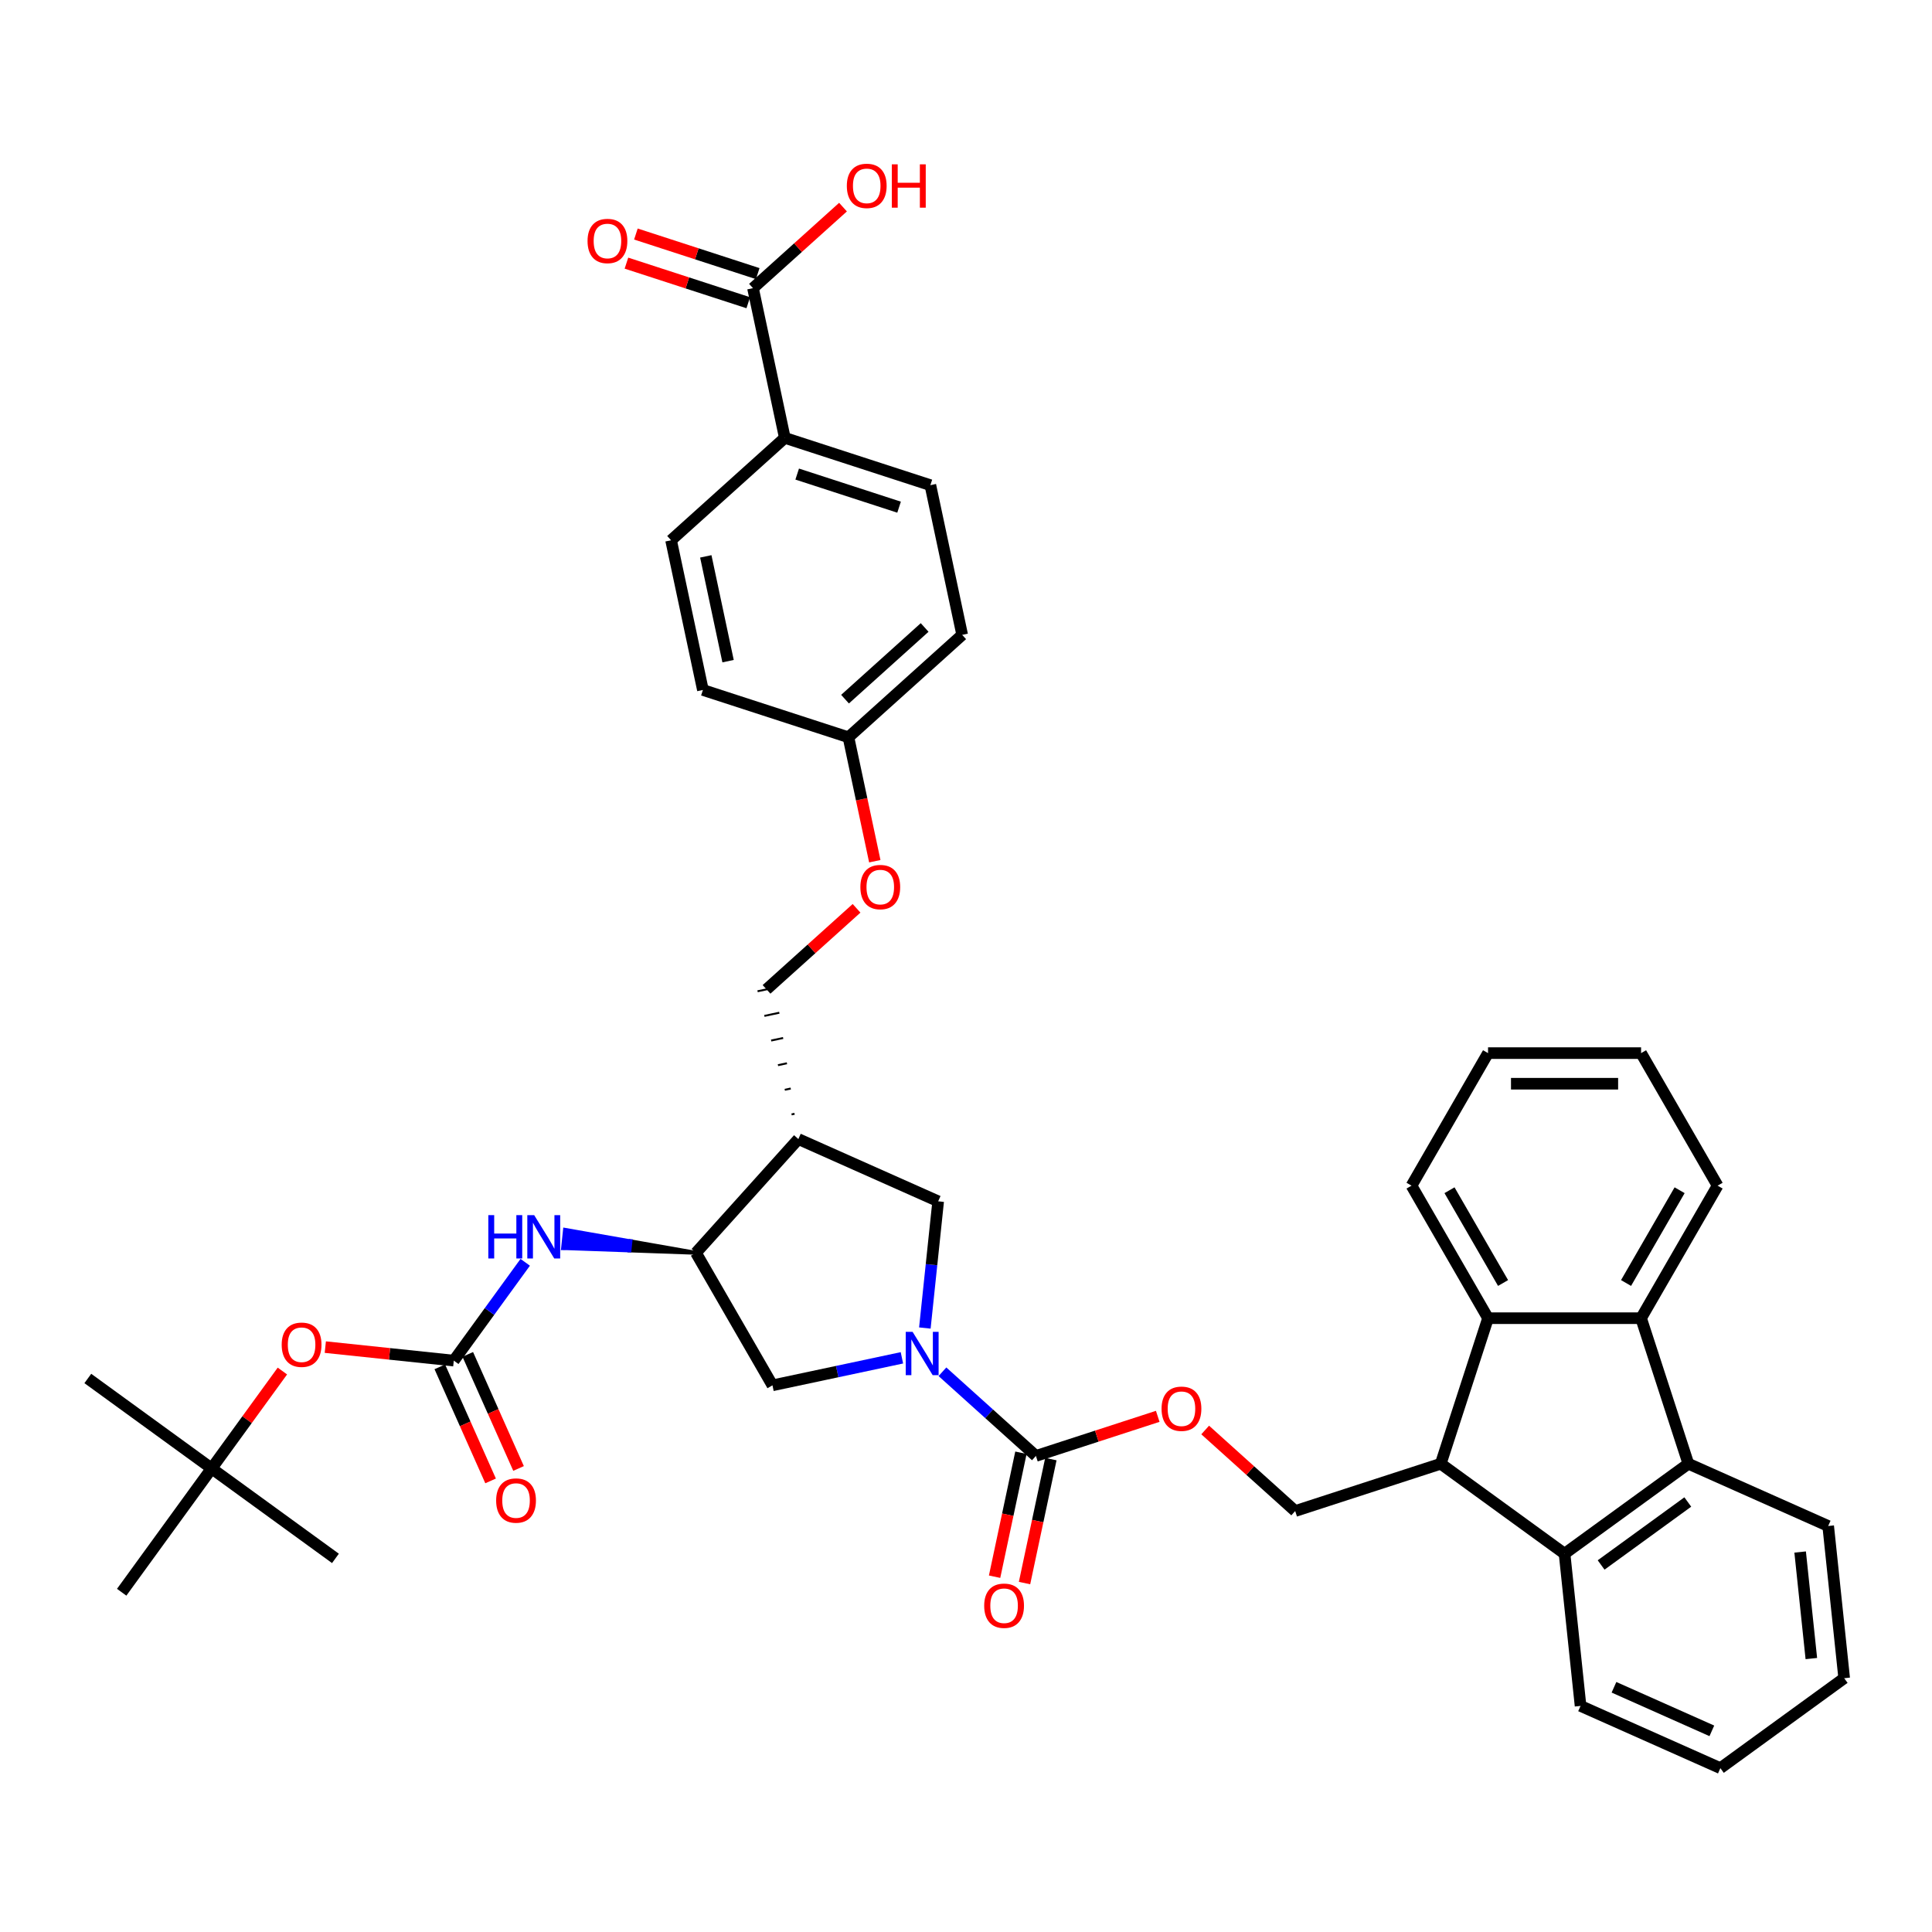 <?xml version='1.0' encoding='iso-8859-1'?>
<svg version='1.1' baseProfile='full'
              xmlns='http://www.w3.org/2000/svg'
                      xmlns:rdkit='http://www.rdkit.org/xml'
                      xmlns:xlink='http://www.w3.org/1999/xlink'
                  xml:space='preserve'
width='1000px' height='1000px' viewBox='0 0 1000 1000'>
<!-- END OF HEADER -->
<rect style='opacity:1.0;fill:#FFFFFF;stroke:none' width='1000' height='1000' x='0' y='0'> </rect>
<path class='bond-0' d='M 487.804,710.022 L 511.994,731.803' style='fill:none;fill-rule:evenodd;stroke:#0000FF;stroke-width:6px;stroke-linecap:butt;stroke-linejoin:miter;stroke-opacity:1' />
<path class='bond-0' d='M 511.994,731.803 L 536.184,753.584' style='fill:none;fill-rule:evenodd;stroke:#000000;stroke-width:6px;stroke-linecap:butt;stroke-linejoin:miter;stroke-opacity:1' />
<path class='bond-9' d='M 478.703,687.382 L 482.149,654.59' style='fill:none;fill-rule:evenodd;stroke:#0000FF;stroke-width:6px;stroke-linecap:butt;stroke-linejoin:miter;stroke-opacity:1' />
<path class='bond-9' d='M 482.149,654.59 L 485.596,621.798' style='fill:none;fill-rule:evenodd;stroke:#000000;stroke-width:6px;stroke-linecap:butt;stroke-linejoin:miter;stroke-opacity:1' />
<path class='bond-11' d='M 466.828,702.808 L 433.33,709.929' style='fill:none;fill-rule:evenodd;stroke:#0000FF;stroke-width:6px;stroke-linecap:butt;stroke-linejoin:miter;stroke-opacity:1' />
<path class='bond-11' d='M 433.33,709.929 L 399.832,717.049' style='fill:none;fill-rule:evenodd;stroke:#000000;stroke-width:6px;stroke-linecap:butt;stroke-linejoin:miter;stroke-opacity:1' />
<path class='bond-14' d='M 536.184,753.584 L 567.713,743.339' style='fill:none;fill-rule:evenodd;stroke:#000000;stroke-width:6px;stroke-linecap:butt;stroke-linejoin:miter;stroke-opacity:1' />
<path class='bond-14' d='M 567.713,743.339 L 599.243,733.095' style='fill:none;fill-rule:evenodd;stroke:#FF0000;stroke-width:6px;stroke-linecap:butt;stroke-linejoin:miter;stroke-opacity:1' />
<path class='bond-17' d='M 528.435,751.937 L 521.616,784.017' style='fill:none;fill-rule:evenodd;stroke:#000000;stroke-width:6px;stroke-linecap:butt;stroke-linejoin:miter;stroke-opacity:1' />
<path class='bond-17' d='M 521.616,784.017 L 514.798,816.097' style='fill:none;fill-rule:evenodd;stroke:#FF0000;stroke-width:6px;stroke-linecap:butt;stroke-linejoin:miter;stroke-opacity:1' />
<path class='bond-17' d='M 543.932,755.231 L 537.113,787.311' style='fill:none;fill-rule:evenodd;stroke:#000000;stroke-width:6px;stroke-linecap:butt;stroke-linejoin:miter;stroke-opacity:1' />
<path class='bond-17' d='M 537.113,787.311 L 530.294,819.391' style='fill:none;fill-rule:evenodd;stroke:#FF0000;stroke-width:6px;stroke-linecap:butt;stroke-linejoin:miter;stroke-opacity:1' />
<path class='bond-1' d='M 745.727,757.632 L 670.389,782.11' style='fill:none;fill-rule:evenodd;stroke:#000000;stroke-width:6px;stroke-linecap:butt;stroke-linejoin:miter;stroke-opacity:1' />
<path class='bond-4' d='M 745.727,757.632 L 770.206,682.294' style='fill:none;fill-rule:evenodd;stroke:#000000;stroke-width:6px;stroke-linecap:butt;stroke-linejoin:miter;stroke-opacity:1' />
<path class='bond-5' d='M 745.727,757.632 L 809.813,804.193' style='fill:none;fill-rule:evenodd;stroke:#000000;stroke-width:6px;stroke-linecap:butt;stroke-linejoin:miter;stroke-opacity:1' />
<path class='bond-2' d='M 873.899,757.632 L 809.813,804.193' style='fill:none;fill-rule:evenodd;stroke:#000000;stroke-width:6px;stroke-linecap:butt;stroke-linejoin:miter;stroke-opacity:1' />
<path class='bond-2' d='M 873.598,777.433 L 828.738,810.026' style='fill:none;fill-rule:evenodd;stroke:#000000;stroke-width:6px;stroke-linecap:butt;stroke-linejoin:miter;stroke-opacity:1' />
<path class='bond-30' d='M 873.899,757.632 L 946.265,789.851' style='fill:none;fill-rule:evenodd;stroke:#000000;stroke-width:6px;stroke-linecap:butt;stroke-linejoin:miter;stroke-opacity:1' />
<path class='bond-41' d='M 873.899,757.632 L 849.42,682.294' style='fill:none;fill-rule:evenodd;stroke:#000000;stroke-width:6px;stroke-linecap:butt;stroke-linejoin:miter;stroke-opacity:1' />
<path class='bond-3' d='M 849.42,682.294 L 770.206,682.294' style='fill:none;fill-rule:evenodd;stroke:#000000;stroke-width:6px;stroke-linecap:butt;stroke-linejoin:miter;stroke-opacity:1' />
<path class='bond-29' d='M 849.42,682.294 L 889.028,613.692' style='fill:none;fill-rule:evenodd;stroke:#000000;stroke-width:6px;stroke-linecap:butt;stroke-linejoin:miter;stroke-opacity:1' />
<path class='bond-29' d='M 841.641,664.082 L 869.366,616.061' style='fill:none;fill-rule:evenodd;stroke:#000000;stroke-width:6px;stroke-linecap:butt;stroke-linejoin:miter;stroke-opacity:1' />
<path class='bond-32' d='M 770.206,682.294 L 730.598,613.692' style='fill:none;fill-rule:evenodd;stroke:#000000;stroke-width:6px;stroke-linecap:butt;stroke-linejoin:miter;stroke-opacity:1' />
<path class='bond-32' d='M 777.985,664.082 L 750.26,616.061' style='fill:none;fill-rule:evenodd;stroke:#000000;stroke-width:6px;stroke-linecap:butt;stroke-linejoin:miter;stroke-opacity:1' />
<path class='bond-31' d='M 809.813,804.193 L 818.093,882.974' style='fill:none;fill-rule:evenodd;stroke:#000000;stroke-width:6px;stroke-linecap:butt;stroke-linejoin:miter;stroke-opacity:1' />
<path class='bond-6' d='M 234.883,704.253 L 253.369,678.808' style='fill:none;fill-rule:evenodd;stroke:#000000;stroke-width:6px;stroke-linecap:butt;stroke-linejoin:miter;stroke-opacity:1' />
<path class='bond-6' d='M 253.369,678.808 L 271.856,653.364' style='fill:none;fill-rule:evenodd;stroke:#0000FF;stroke-width:6px;stroke-linecap:butt;stroke-linejoin:miter;stroke-opacity:1' />
<path class='bond-15' d='M 234.883,704.253 L 201.631,700.758' style='fill:none;fill-rule:evenodd;stroke:#000000;stroke-width:6px;stroke-linecap:butt;stroke-linejoin:miter;stroke-opacity:1' />
<path class='bond-15' d='M 201.631,700.758 L 168.38,697.263' style='fill:none;fill-rule:evenodd;stroke:#FF0000;stroke-width:6px;stroke-linecap:butt;stroke-linejoin:miter;stroke-opacity:1' />
<path class='bond-19' d='M 227.646,707.475 L 240.79,736.996' style='fill:none;fill-rule:evenodd;stroke:#000000;stroke-width:6px;stroke-linecap:butt;stroke-linejoin:miter;stroke-opacity:1' />
<path class='bond-19' d='M 240.79,736.996 L 253.933,766.517' style='fill:none;fill-rule:evenodd;stroke:#FF0000;stroke-width:6px;stroke-linecap:butt;stroke-linejoin:miter;stroke-opacity:1' />
<path class='bond-19' d='M 242.119,701.031 L 255.263,730.552' style='fill:none;fill-rule:evenodd;stroke:#000000;stroke-width:6px;stroke-linecap:butt;stroke-linejoin:miter;stroke-opacity:1' />
<path class='bond-19' d='M 255.263,730.552 L 268.407,760.073' style='fill:none;fill-rule:evenodd;stroke:#FF0000;stroke-width:6px;stroke-linecap:butt;stroke-linejoin:miter;stroke-opacity:1' />
<path class='bond-7' d='M 413.23,589.579 L 485.596,621.798' style='fill:none;fill-rule:evenodd;stroke:#000000;stroke-width:6px;stroke-linecap:butt;stroke-linejoin:miter;stroke-opacity:1' />
<path class='bond-18' d='M 411.259,576.5 L 409.71,576.83' style='fill:none;fill-rule:evenodd;stroke:#000000;stroke-width:1.0px;stroke-linecap:butt;stroke-linejoin:miter;stroke-opacity:1' />
<path class='bond-18' d='M 409.289,563.421 L 406.19,564.08' style='fill:none;fill-rule:evenodd;stroke:#000000;stroke-width:1.0px;stroke-linecap:butt;stroke-linejoin:miter;stroke-opacity:1' />
<path class='bond-18' d='M 407.319,550.343 L 402.67,551.331' style='fill:none;fill-rule:evenodd;stroke:#000000;stroke-width:1.0px;stroke-linecap:butt;stroke-linejoin:miter;stroke-opacity:1' />
<path class='bond-18' d='M 405.349,537.264 L 399.15,538.582' style='fill:none;fill-rule:evenodd;stroke:#000000;stroke-width:1.0px;stroke-linecap:butt;stroke-linejoin:miter;stroke-opacity:1' />
<path class='bond-18' d='M 403.379,524.186 L 395.631,525.833' style='fill:none;fill-rule:evenodd;stroke:#000000;stroke-width:1.0px;stroke-linecap:butt;stroke-linejoin:miter;stroke-opacity:1' />
<path class='bond-18' d='M 401.409,511.107 L 392.111,513.083' style='fill:none;fill-rule:evenodd;stroke:#000000;stroke-width:1.0px;stroke-linecap:butt;stroke-linejoin:miter;stroke-opacity:1' />
<path class='bond-40' d='M 413.23,589.579 L 360.225,648.447' style='fill:none;fill-rule:evenodd;stroke:#000000;stroke-width:6px;stroke-linecap:butt;stroke-linejoin:miter;stroke-opacity:1' />
<path class='bond-8' d='M 360.225,648.447 L 399.832,717.049' style='fill:none;fill-rule:evenodd;stroke:#000000;stroke-width:6px;stroke-linecap:butt;stroke-linejoin:miter;stroke-opacity:1' />
<path class='bond-10' d='M 360.225,648.447 L 326.327,642.494 L 325.83,647.221 Z' style='fill:#000000;fill-rule:evenodd;fill-opacity:1;stroke:#000000;stroke-width:2px;stroke-linecap:butt;stroke-linejoin:miter;stroke-opacity:1;' />
<path class='bond-10' d='M 326.327,642.494 L 291.435,645.996 L 292.429,636.542 Z' style='fill:#0000FF;fill-rule:evenodd;fill-opacity:1;stroke:#0000FF;stroke-width:2px;stroke-linecap:butt;stroke-linejoin:miter;stroke-opacity:1;' />
<path class='bond-10' d='M 326.327,642.494 L 325.83,647.221 L 291.435,645.996 Z' style='fill:#0000FF;fill-rule:evenodd;fill-opacity:1;stroke:#0000FF;stroke-width:2px;stroke-linecap:butt;stroke-linejoin:miter;stroke-opacity:1;' />
<path class='bond-12' d='M 389.749,149.155 L 406.219,226.639' style='fill:none;fill-rule:evenodd;stroke:#000000;stroke-width:6px;stroke-linecap:butt;stroke-linejoin:miter;stroke-opacity:1' />
<path class='bond-20' d='M 392.197,141.622 L 360.667,131.377' style='fill:none;fill-rule:evenodd;stroke:#000000;stroke-width:6px;stroke-linecap:butt;stroke-linejoin:miter;stroke-opacity:1' />
<path class='bond-20' d='M 360.667,131.377 L 329.138,121.132' style='fill:none;fill-rule:evenodd;stroke:#FF0000;stroke-width:6px;stroke-linecap:butt;stroke-linejoin:miter;stroke-opacity:1' />
<path class='bond-20' d='M 387.301,156.689 L 355.772,146.445' style='fill:none;fill-rule:evenodd;stroke:#000000;stroke-width:6px;stroke-linecap:butt;stroke-linejoin:miter;stroke-opacity:1' />
<path class='bond-20' d='M 355.772,146.445 L 324.242,136.2' style='fill:none;fill-rule:evenodd;stroke:#FF0000;stroke-width:6px;stroke-linecap:butt;stroke-linejoin:miter;stroke-opacity:1' />
<path class='bond-26' d='M 389.749,149.155 L 413.044,128.181' style='fill:none;fill-rule:evenodd;stroke:#000000;stroke-width:6px;stroke-linecap:butt;stroke-linejoin:miter;stroke-opacity:1' />
<path class='bond-26' d='M 413.044,128.181 L 436.339,107.206' style='fill:none;fill-rule:evenodd;stroke:#FF0000;stroke-width:6px;stroke-linecap:butt;stroke-linejoin:miter;stroke-opacity:1' />
<path class='bond-13' d='M 670.389,782.11 L 647.094,761.136' style='fill:none;fill-rule:evenodd;stroke:#000000;stroke-width:6px;stroke-linecap:butt;stroke-linejoin:miter;stroke-opacity:1' />
<path class='bond-13' d='M 647.094,761.136 L 623.8,740.161' style='fill:none;fill-rule:evenodd;stroke:#FF0000;stroke-width:6px;stroke-linecap:butt;stroke-linejoin:miter;stroke-opacity:1' />
<path class='bond-21' d='M 146.168,709.645 L 127.854,734.852' style='fill:none;fill-rule:evenodd;stroke:#FF0000;stroke-width:6px;stroke-linecap:butt;stroke-linejoin:miter;stroke-opacity:1' />
<path class='bond-21' d='M 127.854,734.852 L 109.541,760.058' style='fill:none;fill-rule:evenodd;stroke:#000000;stroke-width:6px;stroke-linecap:butt;stroke-linejoin:miter;stroke-opacity:1' />
<path class='bond-16' d='M 406.219,226.639 L 481.557,251.118' style='fill:none;fill-rule:evenodd;stroke:#000000;stroke-width:6px;stroke-linecap:butt;stroke-linejoin:miter;stroke-opacity:1' />
<path class='bond-16' d='M 412.624,245.378 L 465.36,262.513' style='fill:none;fill-rule:evenodd;stroke:#000000;stroke-width:6px;stroke-linecap:butt;stroke-linejoin:miter;stroke-opacity:1' />
<path class='bond-42' d='M 406.219,226.639 L 347.351,279.644' style='fill:none;fill-rule:evenodd;stroke:#000000;stroke-width:6px;stroke-linecap:butt;stroke-linejoin:miter;stroke-opacity:1' />
<path class='bond-24' d='M 396.76,512.095 L 420.055,491.12' style='fill:none;fill-rule:evenodd;stroke:#000000;stroke-width:6px;stroke-linecap:butt;stroke-linejoin:miter;stroke-opacity:1' />
<path class='bond-24' d='M 420.055,491.12 L 443.35,470.146' style='fill:none;fill-rule:evenodd;stroke:#FF0000;stroke-width:6px;stroke-linecap:butt;stroke-linejoin:miter;stroke-opacity:1' />
<path class='bond-33' d='M 109.541,760.058 L 45.455,713.497' style='fill:none;fill-rule:evenodd;stroke:#000000;stroke-width:6px;stroke-linecap:butt;stroke-linejoin:miter;stroke-opacity:1' />
<path class='bond-34' d='M 109.541,760.058 L 173.627,806.62' style='fill:none;fill-rule:evenodd;stroke:#000000;stroke-width:6px;stroke-linecap:butt;stroke-linejoin:miter;stroke-opacity:1' />
<path class='bond-35' d='M 109.541,760.058 L 62.979,824.144' style='fill:none;fill-rule:evenodd;stroke:#000000;stroke-width:6px;stroke-linecap:butt;stroke-linejoin:miter;stroke-opacity:1' />
<path class='bond-22' d='M 347.351,279.644 L 363.821,357.128' style='fill:none;fill-rule:evenodd;stroke:#000000;stroke-width:6px;stroke-linecap:butt;stroke-linejoin:miter;stroke-opacity:1' />
<path class='bond-22' d='M 365.318,287.973 L 376.847,342.211' style='fill:none;fill-rule:evenodd;stroke:#000000;stroke-width:6px;stroke-linecap:butt;stroke-linejoin:miter;stroke-opacity:1' />
<path class='bond-23' d='M 481.557,251.118 L 498.026,328.601' style='fill:none;fill-rule:evenodd;stroke:#000000;stroke-width:6px;stroke-linecap:butt;stroke-linejoin:miter;stroke-opacity:1' />
<path class='bond-25' d='M 452.796,445.766 L 445.977,413.686' style='fill:none;fill-rule:evenodd;stroke:#FF0000;stroke-width:6px;stroke-linecap:butt;stroke-linejoin:miter;stroke-opacity:1' />
<path class='bond-25' d='M 445.977,413.686 L 439.158,381.606' style='fill:none;fill-rule:evenodd;stroke:#000000;stroke-width:6px;stroke-linecap:butt;stroke-linejoin:miter;stroke-opacity:1' />
<path class='bond-27' d='M 439.158,381.606 L 363.821,357.128' style='fill:none;fill-rule:evenodd;stroke:#000000;stroke-width:6px;stroke-linecap:butt;stroke-linejoin:miter;stroke-opacity:1' />
<path class='bond-28' d='M 439.158,381.606 L 498.026,328.601' style='fill:none;fill-rule:evenodd;stroke:#000000;stroke-width:6px;stroke-linecap:butt;stroke-linejoin:miter;stroke-opacity:1' />
<path class='bond-28' d='M 437.387,361.882 L 478.595,324.779' style='fill:none;fill-rule:evenodd;stroke:#000000;stroke-width:6px;stroke-linecap:butt;stroke-linejoin:miter;stroke-opacity:1' />
<path class='bond-44' d='M 889.028,613.692 L 849.42,545.09' style='fill:none;fill-rule:evenodd;stroke:#000000;stroke-width:6px;stroke-linecap:butt;stroke-linejoin:miter;stroke-opacity:1' />
<path class='bond-43' d='M 946.265,789.851 L 954.545,868.632' style='fill:none;fill-rule:evenodd;stroke:#000000;stroke-width:6px;stroke-linecap:butt;stroke-linejoin:miter;stroke-opacity:1' />
<path class='bond-43' d='M 931.751,803.324 L 937.547,858.471' style='fill:none;fill-rule:evenodd;stroke:#000000;stroke-width:6px;stroke-linecap:butt;stroke-linejoin:miter;stroke-opacity:1' />
<path class='bond-39' d='M 818.093,882.974 L 890.459,915.193' style='fill:none;fill-rule:evenodd;stroke:#000000;stroke-width:6px;stroke-linecap:butt;stroke-linejoin:miter;stroke-opacity:1' />
<path class='bond-39' d='M 835.392,873.333 L 886.048,895.887' style='fill:none;fill-rule:evenodd;stroke:#000000;stroke-width:6px;stroke-linecap:butt;stroke-linejoin:miter;stroke-opacity:1' />
<path class='bond-36' d='M 730.598,613.692 L 770.206,545.09' style='fill:none;fill-rule:evenodd;stroke:#000000;stroke-width:6px;stroke-linecap:butt;stroke-linejoin:miter;stroke-opacity:1' />
<path class='bond-37' d='M 770.206,545.09 L 849.42,545.09' style='fill:none;fill-rule:evenodd;stroke:#000000;stroke-width:6px;stroke-linecap:butt;stroke-linejoin:miter;stroke-opacity:1' />
<path class='bond-37' d='M 782.088,560.933 L 837.538,560.933' style='fill:none;fill-rule:evenodd;stroke:#000000;stroke-width:6px;stroke-linecap:butt;stroke-linejoin:miter;stroke-opacity:1' />
<path class='bond-38' d='M 954.545,868.632 L 890.459,915.193' style='fill:none;fill-rule:evenodd;stroke:#000000;stroke-width:6px;stroke-linecap:butt;stroke-linejoin:miter;stroke-opacity:1' />
<path  class='atom-0' d='M 472.357 689.362
L 479.708 701.244
Q 480.437 702.417, 481.609 704.54
Q 482.781 706.663, 482.845 706.789
L 482.845 689.362
L 485.823 689.362
L 485.823 711.796
L 482.75 711.796
L 474.86 698.805
Q 473.941 697.284, 472.959 695.541
Q 472.008 693.798, 471.723 693.26
L 471.723 711.796
L 468.808 711.796
L 468.808 689.362
L 472.357 689.362
' fill='#0000FF'/>
<path  class='atom-11' d='M 252.752 628.95
L 255.794 628.95
L 255.794 638.487
L 267.264 638.487
L 267.264 628.95
L 270.306 628.95
L 270.306 651.383
L 267.264 651.383
L 267.264 641.022
L 255.794 641.022
L 255.794 651.383
L 252.752 651.383
L 252.752 628.95
' fill='#0000FF'/>
<path  class='atom-11' d='M 276.485 628.95
L 283.836 640.832
Q 284.565 642.004, 285.737 644.127
Q 286.91 646.25, 286.973 646.377
L 286.973 628.95
L 289.951 628.95
L 289.951 651.383
L 286.878 651.383
L 278.988 638.392
Q 278.069 636.871, 277.087 635.129
Q 276.136 633.386, 275.851 632.847
L 275.851 651.383
L 272.936 651.383
L 272.936 628.95
L 276.485 628.95
' fill='#0000FF'/>
<path  class='atom-15' d='M 601.223 729.169
Q 601.223 723.782, 603.885 720.772
Q 606.547 717.762, 611.521 717.762
Q 616.496 717.762, 619.158 720.772
Q 621.819 723.782, 621.819 729.169
Q 621.819 734.619, 619.126 737.724
Q 616.433 740.797, 611.521 740.797
Q 606.578 740.797, 603.885 737.724
Q 601.223 734.65, 601.223 729.169
M 611.521 738.263
Q 614.943 738.263, 616.781 735.981
Q 618.651 733.668, 618.651 729.169
Q 618.651 724.764, 616.781 722.546
Q 614.943 720.297, 611.521 720.297
Q 608.099 720.297, 606.23 722.515
Q 604.392 724.733, 604.392 729.169
Q 604.392 733.7, 606.23 735.981
Q 608.099 738.263, 611.521 738.263
' fill='#FF0000'/>
<path  class='atom-16' d='M 145.804 696.036
Q 145.804 690.649, 148.466 687.639
Q 151.127 684.629, 156.102 684.629
Q 161.077 684.629, 163.738 687.639
Q 166.4 690.649, 166.4 696.036
Q 166.4 701.486, 163.706 704.591
Q 161.013 707.665, 156.102 707.665
Q 151.159 707.665, 148.466 704.591
Q 145.804 701.517, 145.804 696.036
M 156.102 705.13
Q 159.524 705.13, 161.362 702.848
Q 163.231 700.535, 163.231 696.036
Q 163.231 691.631, 161.362 689.413
Q 159.524 687.164, 156.102 687.164
Q 152.68 687.164, 150.81 689.382
Q 148.973 691.6, 148.973 696.036
Q 148.973 700.567, 150.81 702.848
Q 152.68 705.13, 156.102 705.13
' fill='#FF0000'/>
<path  class='atom-18' d='M 509.416 831.131
Q 509.416 825.744, 512.078 822.734
Q 514.739 819.724, 519.714 819.724
Q 524.689 819.724, 527.35 822.734
Q 530.012 825.744, 530.012 831.131
Q 530.012 836.581, 527.319 839.686
Q 524.625 842.76, 519.714 842.76
Q 514.771 842.76, 512.078 839.686
Q 509.416 836.613, 509.416 831.131
M 519.714 840.225
Q 523.136 840.225, 524.974 837.944
Q 526.843 835.63, 526.843 831.131
Q 526.843 826.727, 524.974 824.509
Q 523.136 822.259, 519.714 822.259
Q 516.292 822.259, 514.422 824.477
Q 512.585 826.695, 512.585 831.131
Q 512.585 835.662, 514.422 837.944
Q 516.292 840.225, 519.714 840.225
' fill='#FF0000'/>
<path  class='atom-20' d='M 256.804 776.682
Q 256.804 771.296, 259.466 768.285
Q 262.127 765.275, 267.102 765.275
Q 272.077 765.275, 274.738 768.285
Q 277.4 771.296, 277.4 776.682
Q 277.4 782.132, 274.707 785.237
Q 272.013 788.311, 267.102 788.311
Q 262.159 788.311, 259.466 785.237
Q 256.804 782.164, 256.804 776.682
M 267.102 785.776
Q 270.524 785.776, 272.362 783.495
Q 274.231 781.182, 274.231 776.682
Q 274.231 772.278, 272.362 770.06
Q 270.524 767.81, 267.102 767.81
Q 263.68 767.81, 261.811 770.028
Q 259.973 772.246, 259.973 776.682
Q 259.973 781.213, 261.811 783.495
Q 263.68 785.776, 267.102 785.776
' fill='#FF0000'/>
<path  class='atom-21' d='M 304.114 124.74
Q 304.114 119.353, 306.775 116.343
Q 309.437 113.333, 314.412 113.333
Q 319.386 113.333, 322.048 116.343
Q 324.709 119.353, 324.709 124.74
Q 324.709 130.19, 322.016 133.295
Q 319.323 136.369, 314.412 136.369
Q 309.469 136.369, 306.775 133.295
Q 304.114 130.222, 304.114 124.74
M 314.412 133.834
Q 317.834 133.834, 319.671 131.553
Q 321.541 129.239, 321.541 124.74
Q 321.541 120.336, 319.671 118.118
Q 317.834 115.868, 314.412 115.868
Q 310.99 115.868, 309.12 118.086
Q 307.282 120.304, 307.282 124.74
Q 307.282 129.271, 309.12 131.553
Q 310.99 133.834, 314.412 133.834
' fill='#FF0000'/>
<path  class='atom-25' d='M 445.33 459.153
Q 445.33 453.767, 447.992 450.757
Q 450.653 447.747, 455.628 447.747
Q 460.603 447.747, 463.264 450.757
Q 465.926 453.767, 465.926 459.153
Q 465.926 464.603, 463.233 467.709
Q 460.539 470.782, 455.628 470.782
Q 450.685 470.782, 447.992 467.709
Q 445.33 464.635, 445.33 459.153
M 455.628 468.247
Q 459.05 468.247, 460.888 465.966
Q 462.757 463.653, 462.757 459.153
Q 462.757 454.749, 460.888 452.531
Q 459.05 450.281, 455.628 450.281
Q 452.206 450.281, 450.336 452.499
Q 448.499 454.717, 448.499 459.153
Q 448.499 463.685, 450.336 465.966
Q 452.206 468.247, 455.628 468.247
' fill='#FF0000'/>
<path  class='atom-27' d='M 438.319 96.214
Q 438.319 90.827, 440.981 87.817
Q 443.643 84.807, 448.617 84.807
Q 453.592 84.807, 456.254 87.817
Q 458.915 90.827, 458.915 96.214
Q 458.915 101.664, 456.222 104.769
Q 453.529 107.842, 448.617 107.842
Q 443.674 107.842, 440.981 104.769
Q 438.319 101.695, 438.319 96.214
M 448.617 105.308
Q 452.039 105.308, 453.877 103.026
Q 455.747 100.713, 455.747 96.214
Q 455.747 91.809, 453.877 89.591
Q 452.039 87.342, 448.617 87.342
Q 445.195 87.342, 443.326 89.56
Q 441.488 91.778, 441.488 96.214
Q 441.488 100.745, 443.326 103.026
Q 445.195 105.308, 448.617 105.308
' fill='#FF0000'/>
<path  class='atom-27' d='M 461.608 85.06
L 464.65 85.06
L 464.65 94.598
L 476.121 94.598
L 476.121 85.06
L 479.162 85.06
L 479.162 107.494
L 476.121 107.494
L 476.121 97.133
L 464.65 97.133
L 464.65 107.494
L 461.608 107.494
L 461.608 85.06
' fill='#FF0000'/>
</svg>
